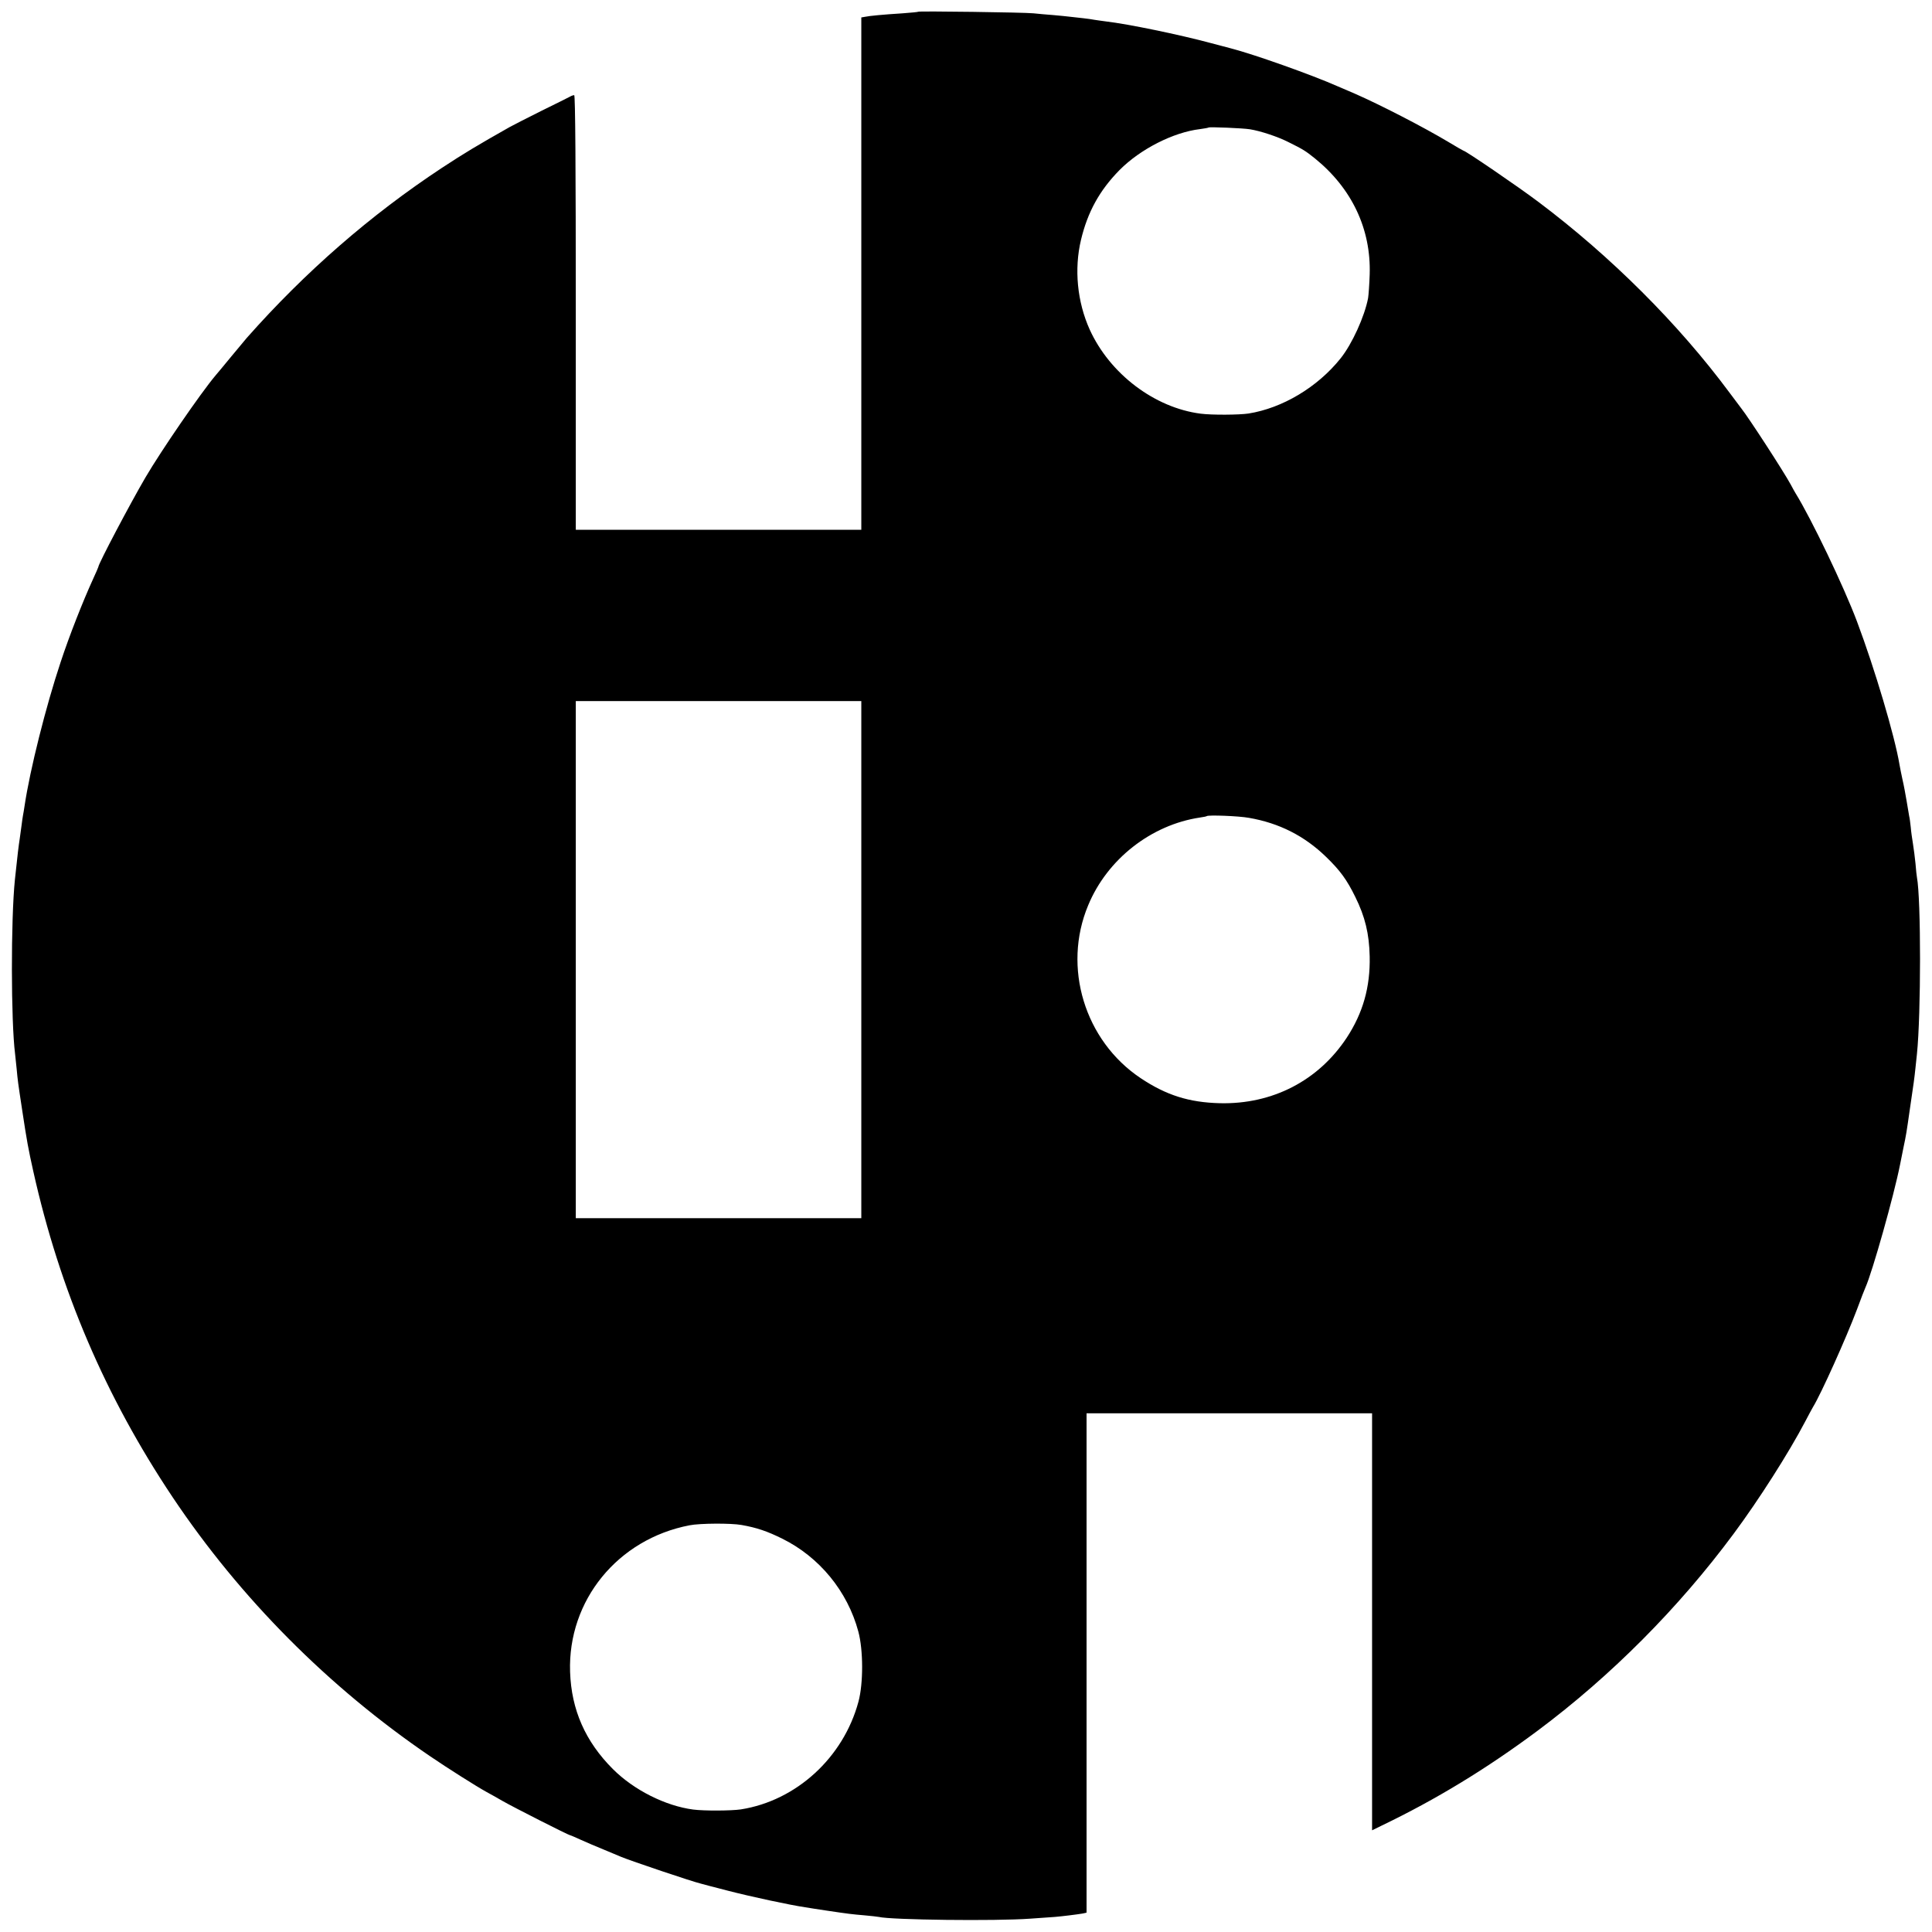 <?xml version="1.0" standalone="no"?>
<!DOCTYPE svg PUBLIC "-//W3C//DTD SVG 20010904//EN"
 "http://www.w3.org/TR/2001/REC-SVG-20010904/DTD/svg10.dtd">
<svg version="1.0" xmlns="http://www.w3.org/2000/svg"
 width="1218pt" height="1218pt" viewBox="0 0 1218 1218"
 preserveAspectRatio="xMidYMid meet">
<g transform="translate(0,1218) scale(0.1,-0.1)"
fill="#000000" stroke="none">
<path d="M5789 12106 c-2 -2 -47 -6 -99 -10 -126 -8 -210 -16 -237 -22 l-23
-4 0 -1615 0 -1615 -900 0 -900 0 0 1370 c0 919 -3 1370 -10 1370 -6 0 -18 -4
-28 -10 -9 -5 -89 -45 -177 -88 -88 -44 -178 -90 -200 -102 -207 -117 -290
-167 -430 -259 -450 -297 -860 -654 -1229 -1071 -12 -14 -57 -68 -100 -120
-43 -52 -87 -106 -98 -118 -94 -112 -342 -473 -441 -642 -96 -164 -297 -545
-297 -564 0 -2 -15 -37 -34 -78 -63 -138 -148 -353 -204 -523 -93 -279 -193
-677 -227 -905 -4 -25 -8 -52 -10 -60 -2 -8 -6 -40 -10 -70 -4 -30 -9 -66 -11
-80 -6 -38 -14 -101 -30 -255 -26 -253 -25 -893 1 -1099 2 -16 6 -59 10 -95 7
-75 7 -77 35 -261 30 -198 38 -241 70 -385 167 -748 455 -1421 879 -2055 426
-636 982 -1196 1621 -1631 108 -74 295 -192 355 -225 22 -12 69 -38 105 -59
66 -38 415 -215 424 -215 3 0 33 -13 68 -29 35 -16 99 -43 143 -61 44 -18 94
-39 110 -46 62 -26 448 -156 503 -169 9 -3 87 -23 172 -45 143 -37 390 -90
485 -104 22 -4 83 -13 135 -21 141 -21 158 -23 240 -30 41 -4 82 -8 90 -10 75
-19 740 -27 955 -11 66 5 136 10 156 11 47 4 136 15 172 21 l27 6 0 1574 0
1574 900 0 900 0 0 -1315 0 -1314 57 28 c346 166 666 361 988 601 462 345 887
772 1234 1240 159 214 350 514 452 709 22 42 44 83 49 91 51 83 210 437 277
615 24 66 49 129 54 140 42 93 179 577 218 775 6 30 16 78 21 105 17 80 19 93
40 240 26 177 28 190 35 256 3 30 8 72 10 94 26 252 26 978 0 1114 -2 9 -6 48
-9 86 -4 39 -11 95 -16 125 -5 30 -12 78 -14 105 -3 28 -7 59 -10 70 -2 11 -9
54 -16 95 -7 41 -18 102 -26 135 -7 33 -16 76 -19 95 -30 180 -156 604 -268
902 -83 221 -288 648 -387 808 -5 8 -19 33 -30 54 -46 85 -268 426 -312 481
-5 6 -38 51 -75 100 -321 433 -748 859 -1203 1201 -123 93 -461 324 -474 324
-2 0 -45 25 -95 55 -157 94 -435 237 -591 305 -41 18 -88 38 -105 45 -162 72
-528 202 -675 240 -8 2 -64 17 -125 33 -201 54 -520 120 -664 137 -25 3 -57 8
-71 10 -14 3 -45 7 -70 10 -25 3 -61 7 -81 9 -20 3 -69 7 -110 11 -41 3 -96 8
-124 11 -55 6 -721 15 -726 10z m2091 -741 c68 -11 176 -47 241 -80 97 -48
109 -56 169 -104 233 -189 354 -445 345 -731 -2 -63 -7 -130 -10 -149 -22
-116 -101 -290 -174 -381 -145 -181 -366 -313 -580 -347 -60 -9 -231 -10 -301
-1 -291 37 -573 251 -700 530 -79 175 -99 382 -55 566 42 176 117 312 243 440
131 132 339 238 507 258 28 4 52 8 54 10 6 5 219 -4 261 -11z m-2450 -5235 l0
-1630 -900 0 -900 0 0 1630 0 1630 900 0 900 0 0 -1630z m2444 894 c191 -33
350 -114 486 -246 89 -86 131 -144 184 -252 62 -125 88 -233 91 -376 4 -192
-42 -355 -144 -511 -179 -272 -469 -422 -801 -414 -194 5 -337 50 -499 158
-353 236 -494 699 -331 1089 120 291 397 508 705 554 22 3 41 7 43 9 9 8 201
1 266 -11z m-3199 -4458 c96 -17 161 -39 256 -86 235 -116 412 -332 480 -585
32 -118 32 -328 1 -443 -95 -353 -392 -624 -741 -679 -60 -9 -231 -10 -301 -1
-175 23 -374 123 -506 255 -174 174 -262 374 -270 613 -15 450 300 837 753
924 65 13 262 14 328 2z"/>
</g>
</svg>
